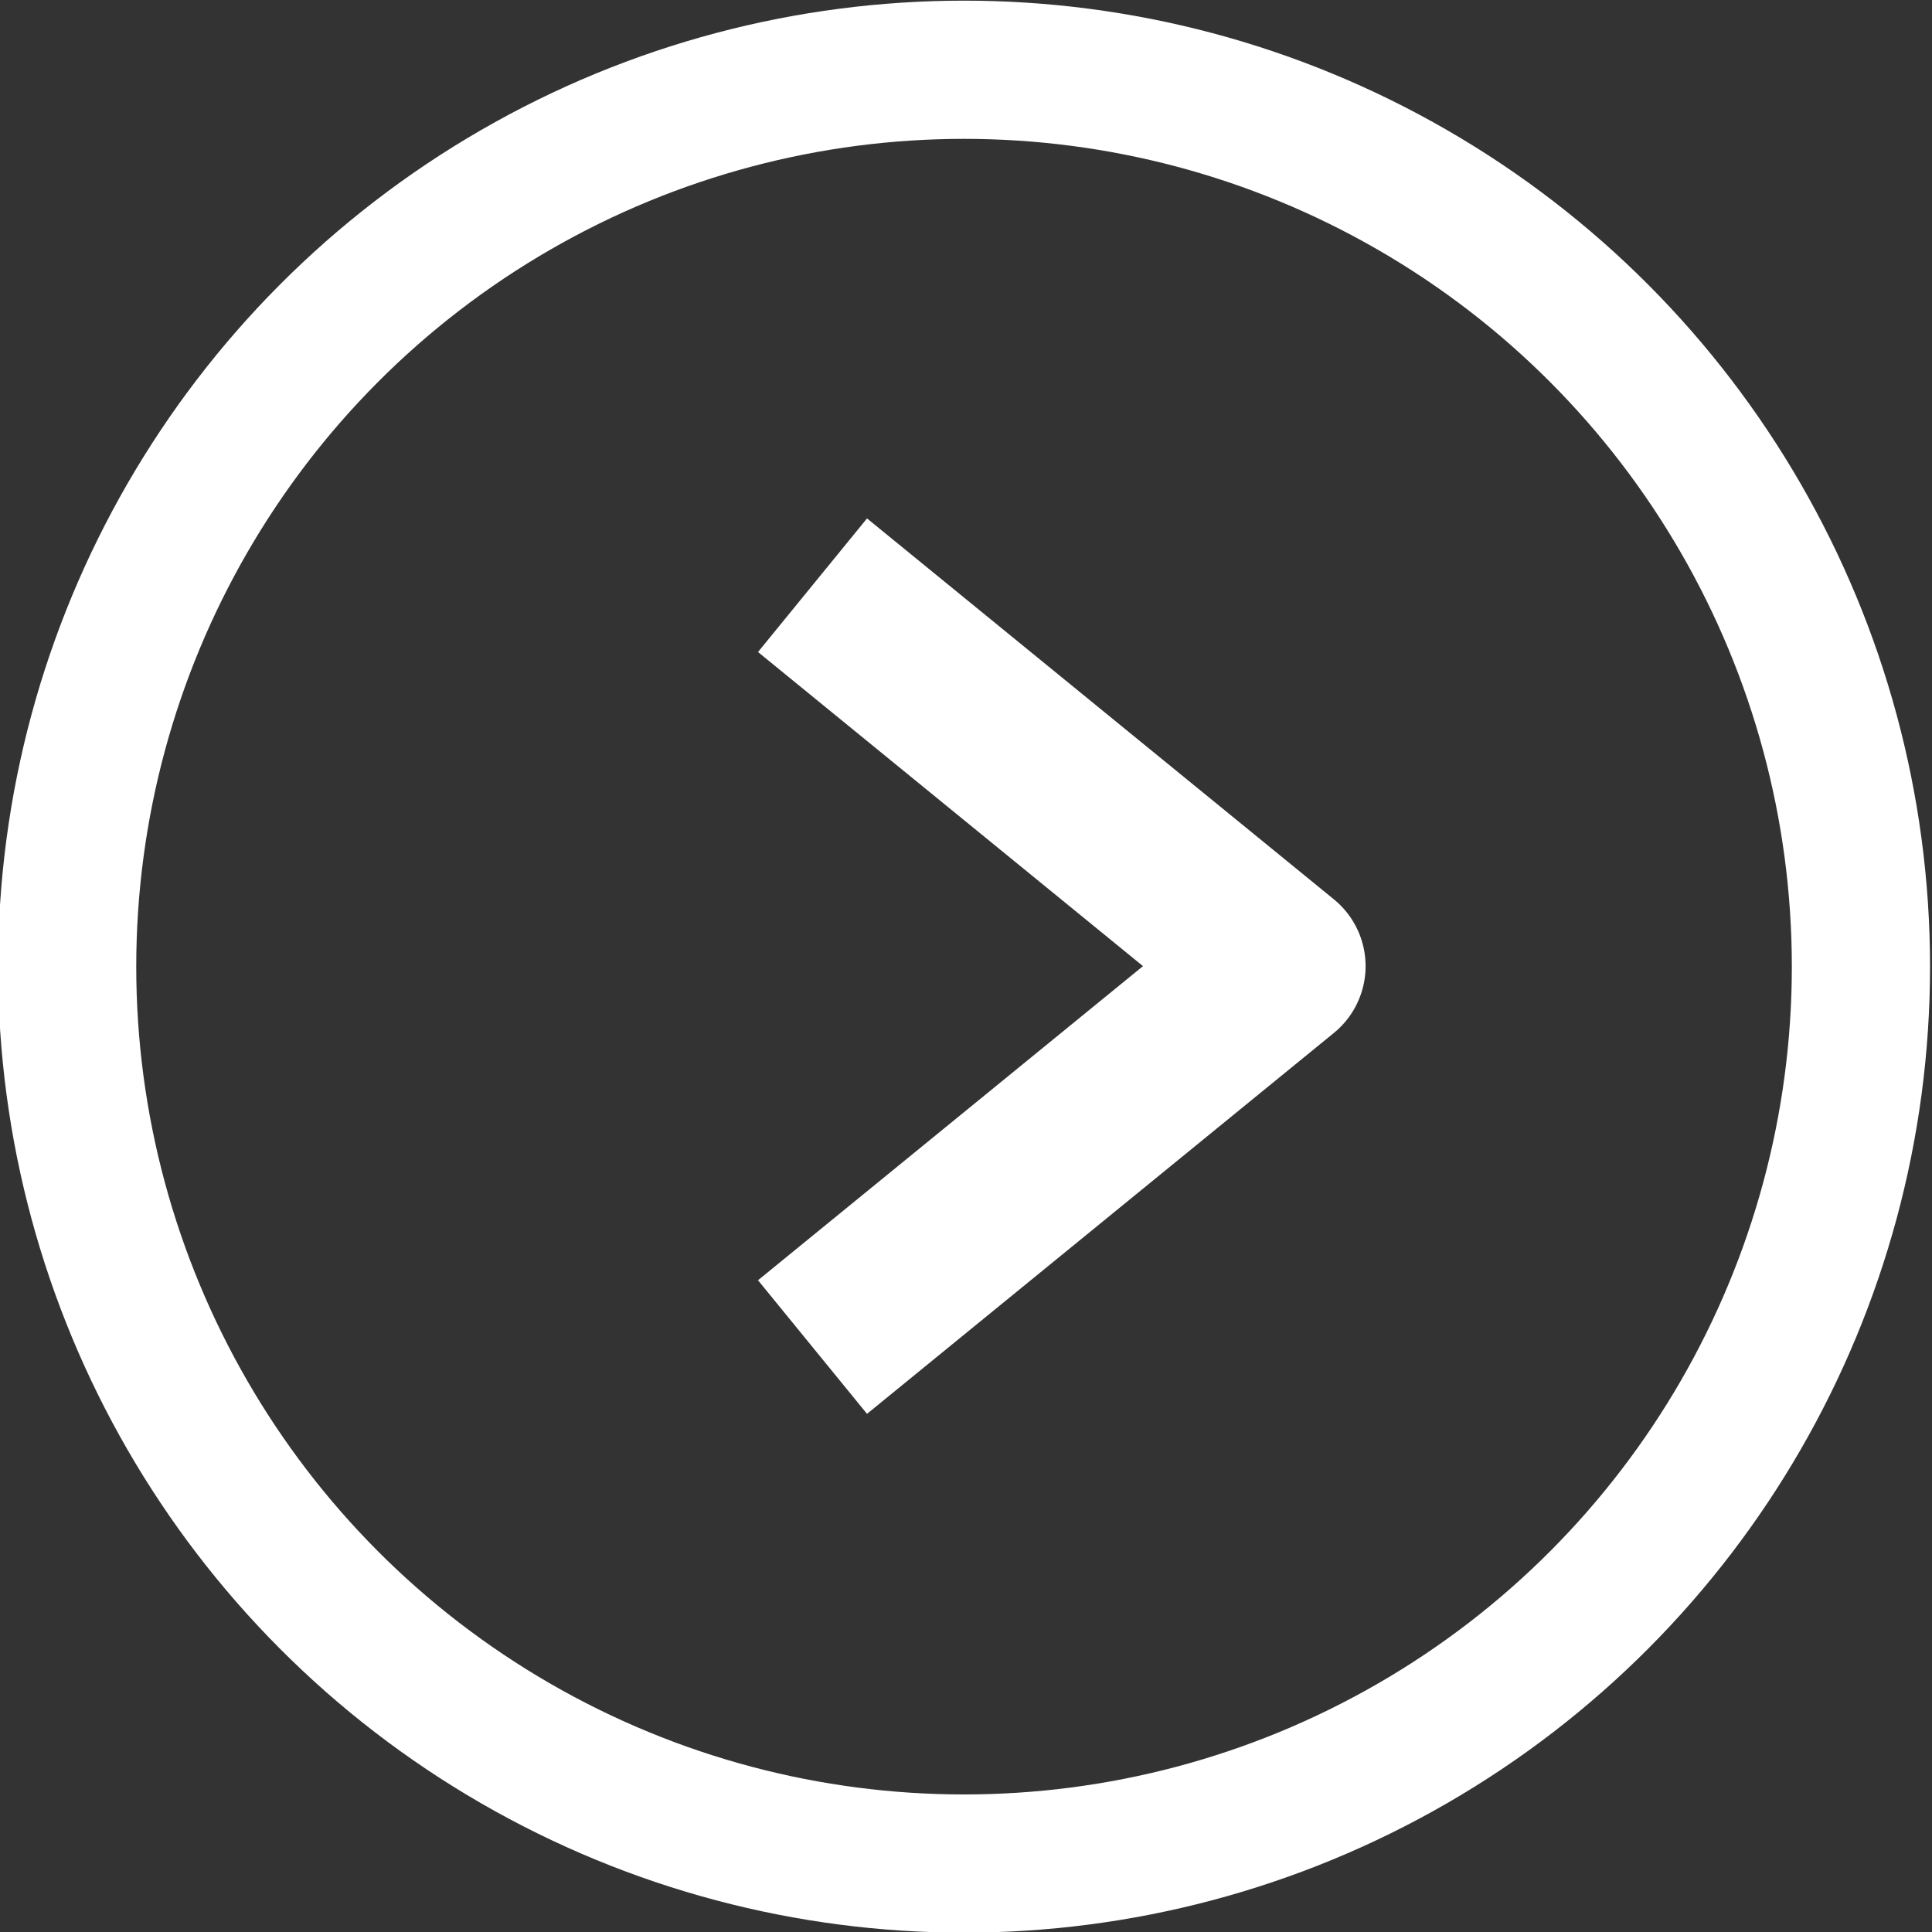 <?xml version="1.0" encoding="UTF-8"?>
<!-- Created with Inkscape (http://www.inkscape.org/) -->
<svg width="7.395mm" height="7.395mm" version="1.1" viewBox="0 0 7.395 7.395" xmlns="http://www.w3.org/2000/svg" xmlns:cc="http://creativecommons.org/ns#" xmlns:dc="http://purl.org/dc/elements/1.1/" xmlns:rdf="http://www.w3.org/1999/02/22-rdf-syntax-ns#">
 <rect x="0" y="0" width="7.395" height="7.395" fill="#333333" stroke="none"/>
 <g transform="translate(396.79 -361.34)">
  <circle cx="-393.1" cy="365.04" r="3.433" style="color-rendering:auto;color:#000000;fill:none;image-rendering:auto;isolation:auto;mix-blend-mode:normal;paint-order:stroke fill markers;shape-rendering:auto;solid-color:#000000;stroke-linejoin:round;stroke-width:.529;stroke:#ffffff"/>
  <path d="m-393.68 363.58 1.787 1.458-1.787 1.458" style="color-rendering:auto;color:#000000;fill:none;image-rendering:auto;isolation:auto;mix-blend-mode:normal;paint-order:stroke fill markers;shape-rendering:auto;solid-color:#000000;stroke-linejoin:round;stroke-width:.66;stroke:#ffffff"/>
  <rect x="-393.32" y="369.68" width="2.439" height=".405" style="color-rendering:auto;color:#000000;image-rendering:auto;isolation:auto;mix-blend-mode:normal;opacity:0;paint-order:markers fill stroke;shape-rendering:auto;solid-color:#000000;stroke-width:1.058"/>
 </g>
</svg>
